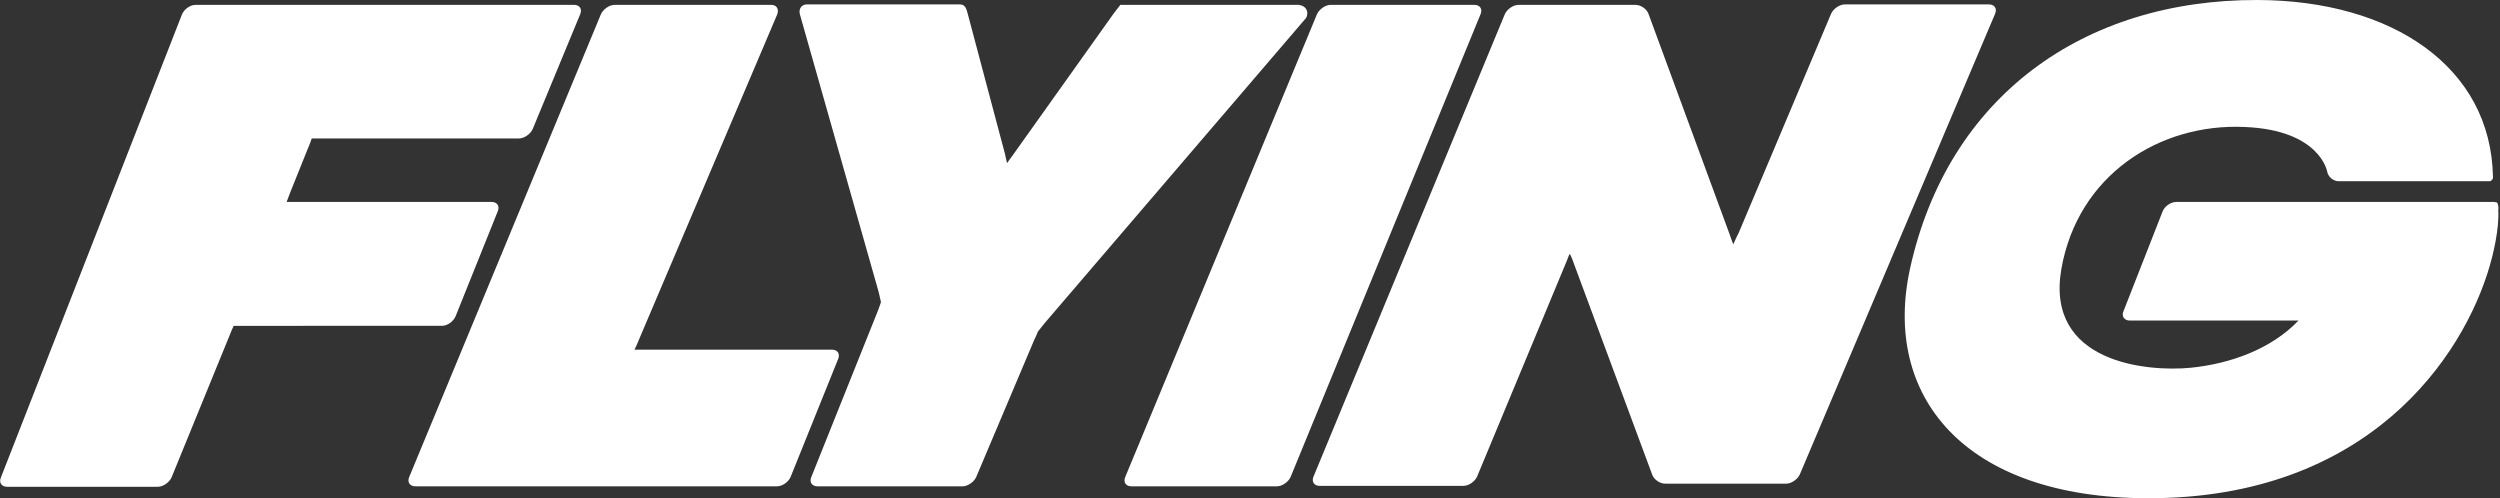 <svg id="flying-logo" viewBox="0 0 567 113" version="1.1" xmlns="http://www.w3.org/2000/svg"><rect x="0" y="0" width="567" height="113" fill="#333333" stroke="none"/><g fill="#fff"><path d="M41.3 3.2c.5-1.1 1.8-2.1 3.1-2.1h85.8c1.2 0 1.9.9 1.4 2.1l-10.8 26.1c-.5 1.1-1.9 2.1-3.1 2.1h-47s-.5 1.5-.8 2.1l-4.1 10.2c-.2.6-.8 2.1-.8 2.1h46.5c1.2 0 1.9.9 1.4 2.1l-9.6 23.9c-.5 1.1-1.8 2.1-3.1 2.1H53s-.7 1.5-.9 2.1l-13.2 32.3c-.5 1.1-1.9 2.1-3.1 2.1H1.6c-1.2 0-1.9-.9-1.4-2.1L41.3 3.2zm95 0c.5-1.1 1.9-2.1 3.1-2.1h35.5c1.2 0 1.8.9 1.4 2.1l-31.5 74.1c-.2.6-.9 2-.9 2h44.8c1.2 0 1.9.9 1.4 2.1l-10.8 26.8c-.5 1.1-1.8 2.1-3.1 2.1h-82c-1.2 0-1.9-.9-1.4-2.1l43.5-105z" id="Path"/><path d="M199.1 70.5c.3-.7.7-2 .7-2s-.4-1.7-.5-2.2L181.4 3.2c-.3-1.2.4-2.2 1.6-2.2h34.7c1.2 0 1.5 1 1.8 2.2l8.4 31.6c.1.6.5 2.2.5 2.2s.9-1.3 1.3-1.8l23-32.3c.4-.5 1.4-1.8 1.4-1.8h39.6c2.8-.2 3.2 1.9 2.5 3L237 73.2l-1.6 2s-.5 1.3-.8 1.8l-13.2 31.2c-.5 1.1-1.9 2.1-3.1 2.1h-32.9c-1.2 0-1.9-.9-1.4-2.1l15.1-37.7zm99.6-67.3c.5-1.1 1.9-2.1 3.1-2.1h32.6c1.2 0 1.9.9 1.4 2.1l-43.1 105c-.5 1.1-1.9 2.1-3.1 2.1h-33c-1.2 0-1.9-.9-1.4-2.1l43.5-105zm42.6 0c.5-1.1 1.9-2.1 3.1-2.1h26.5c1.2 0 2.6.9 3 2.1l18.4 50c.4 1.2.3.9.8 2.2 0 .1.6-1.4 1.2-2.5l21-49.8c.5-1.1 1.9-2.1 3.1-2.1h32.7c1.2 0 1.9.9 1.4 2.1l-44.3 104.5c-.5 1.1-1.9 2.1-3.1 2.1h-27.4c-1.2 0-2.6-.9-3-2.1L357 59.9c-.4-1.2-.9-2.3-1-2.3-.1 0-.5 1.3-1 2.4l-20 48.1c-.5 1.1-1.9 2.1-3.1 2.1h-32.6c-1.2 0-1.9-.9-1.4-2.1L341.3 3.2zm225 42.7l-.7-.1h-72c-1.2 0-2.6.9-3.1 2.1l-8.9 22.7c-.5 1.1.2 2.1 1.4 2.1h38.3c-6.2 6.5-15.5 9.8-24.4 10.7-10.1 1-33-1.2-29.4-22.3 3.7-21.4 22.3-33.2 41.6-32.3 17.1.7 18.7 10.1 18.7 10.1.2 1.2 1.4 2.2 2.6 2.2h34.4l.4-.3c.3-.4.2-.6.2-.8C564.9 15.2 542.6.1 512 0c-39.5-.1-70.2 21.9-78.8 60.9-6.3 28.7 12 52.1 54.1 52.1 49.8 0 71.4-32 77.4-52.8.6-2 2.2-8.3 1.9-12.6.1-.1.1-1.2-.3-1.7z" id="Path"/></g></svg>